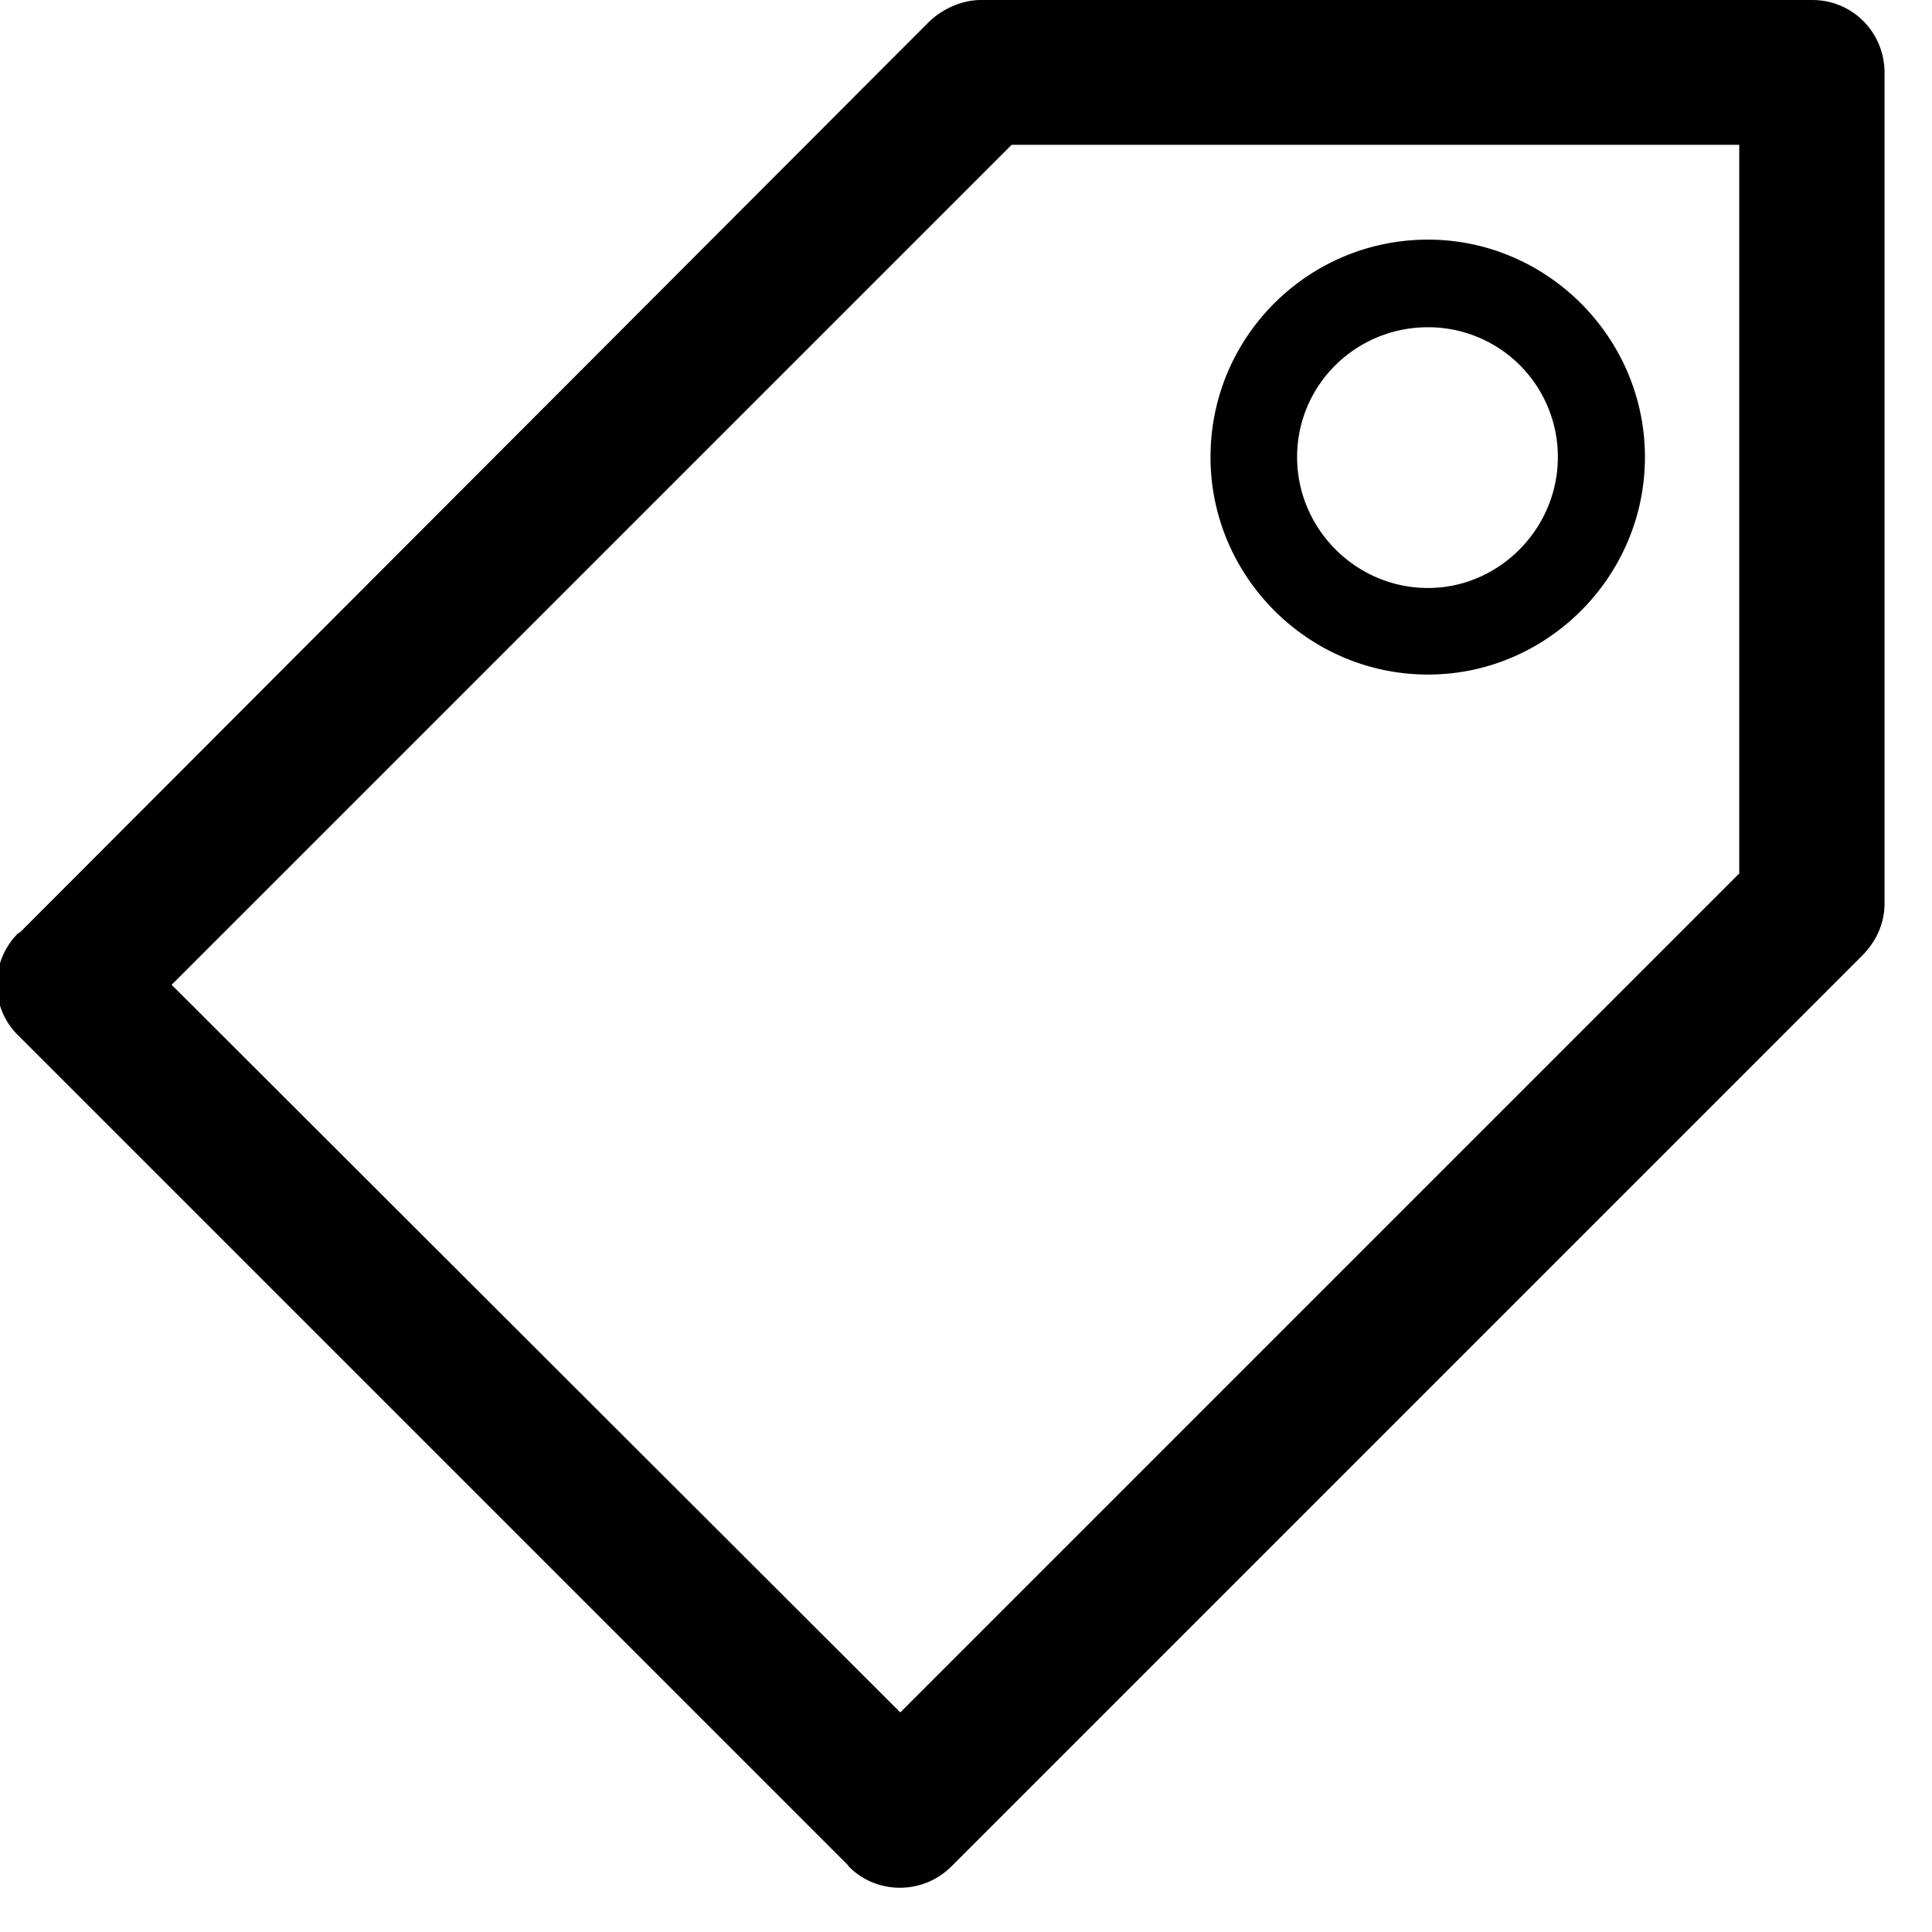<svg t="1750763194626" class="icon" viewBox="0 0 1024 1024" version="1.1"
                                    xmlns="http://www.w3.org/2000/svg" p-id="6541" width="18" height="18">
                                    <path
                                        d="M960.617 0.01H519.79c-9.825 0-20.481 4.642-27.855 12.016L10.677 494.095l-1.091 0.55c-15.018 15.018-15.018 39.331 0 54.079l439.736 439.736 0.55 0.82c14.748 15.018 39.331 15.018 54.349 0l482.609-482.619c7.654-7.644 12.016-17.209 12.016-27.855V38.521c0-21.311-16.929-38.511-38.231-38.511z m-38.781 462.949L477.177 907.617l-386.207-385.657L536.179 76.761h385.657v386.197zM756.868 357.532c63.094 0 114.982-51.898 114.982-115.262 0-63.364-51.898-115.262-114.982-115.262-63.364 0-115.272 51.348-115.272 115.262 0 63.374 51.908 115.262 115.272 115.262z m0-184.089a68.717 68.717 0 0 1 68.827 68.827c0 37.96-31.137 69.377-68.827 69.377-38.241 0-69.377-31.417-69.377-69.377 0-38.231 31.137-68.827 69.377-68.827z"
                                        p-id="6542"></path>
                                </svg>